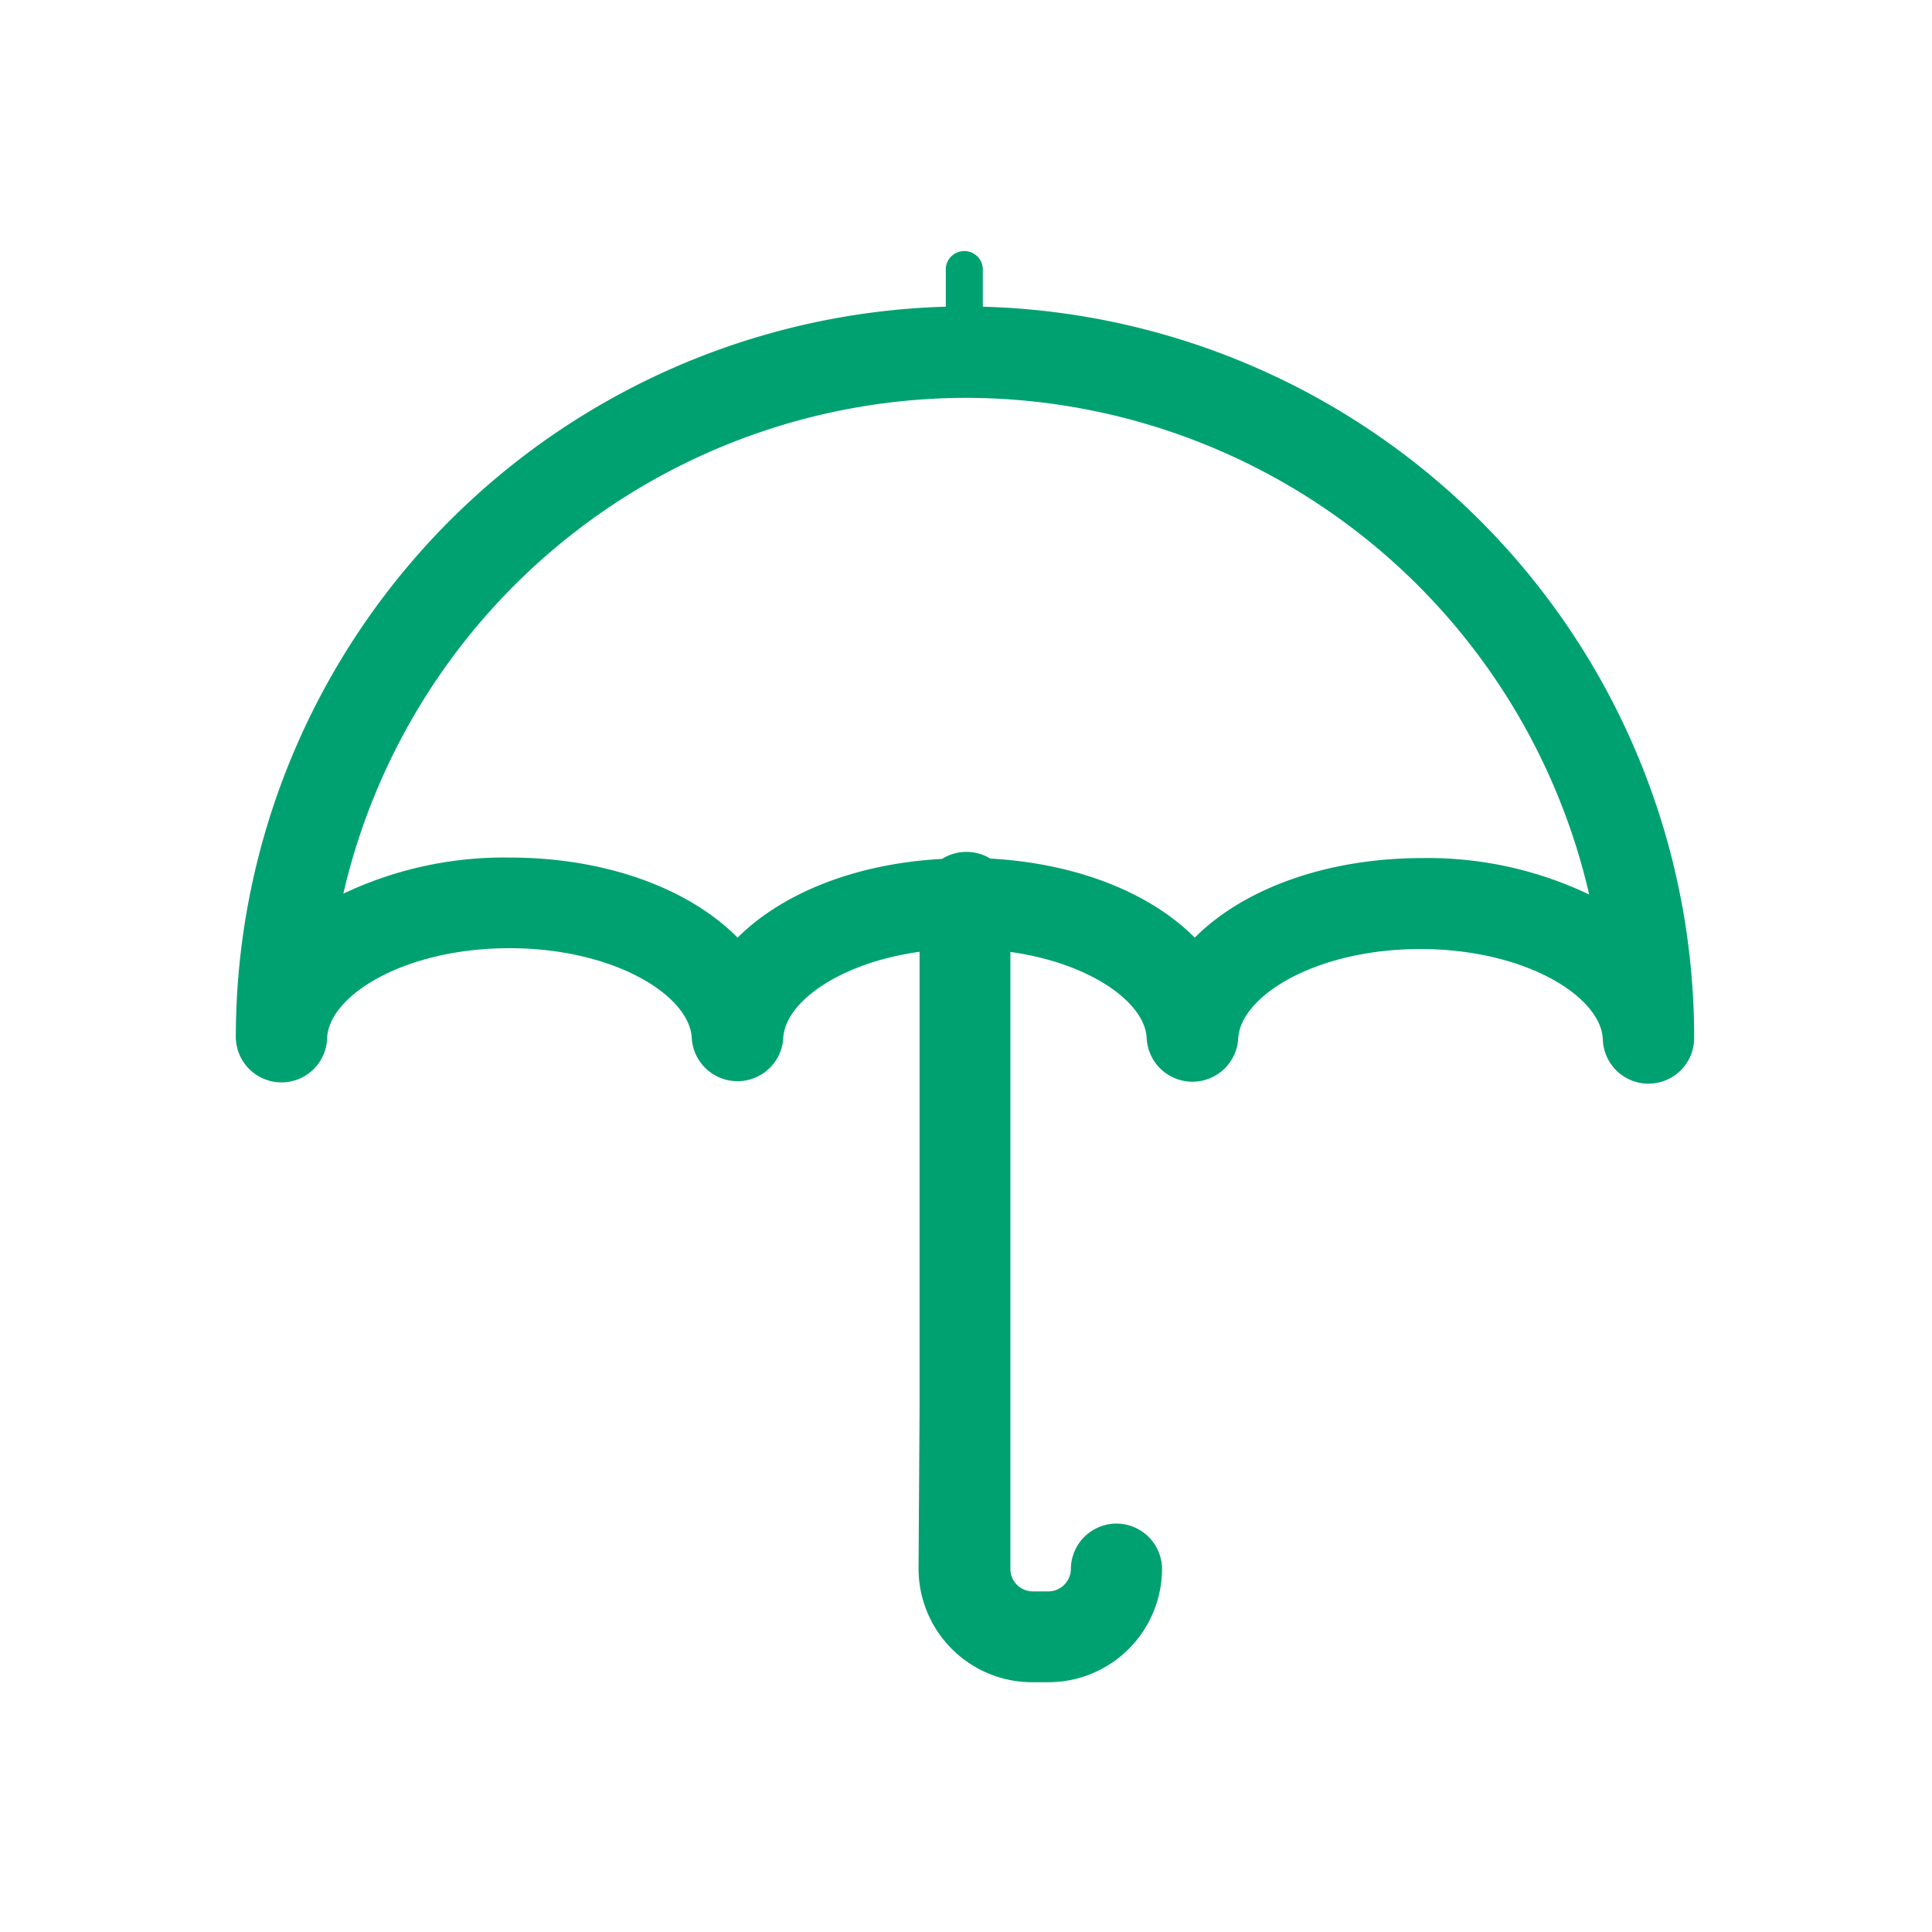 <svg id="Layer_1" data-name="Layer 1" xmlns="http://www.w3.org/2000/svg" width="40mm" height="40mm" viewBox="0 0 113.39 113.39"><defs><style>.cls-1{fill:#00a171;}</style></defs><title>stpicon</title><path class="cls-1" d="M57.68,18V15.72a1.09,1.09,0,0,0-2.17,0V18A42.9,42.9,0,0,0,13.84,60.78a2.68,2.68,0,0,0,5.36.13c0.12-2.49,4.54-5.26,10.7-5.26h0c6.17,0,10.59,2.79,10.7,5.28a2.69,2.69,0,0,0,5.37,0c0.1-2.11,3.31-4.42,8-5.07l0,22.24v4.45l-0.06,9.51a6.67,6.67,0,0,0,6.65,6.67h1A6.67,6.67,0,0,0,68.2,92.1a2.68,2.68,0,0,0-2.67-2.68h0a2.68,2.68,0,0,0-2.68,2.67,1.33,1.33,0,0,1-1.31,1.31H60.6a1.32,1.32,0,0,1-1.3-1.29l0-14,0-22.24c4.73,0.66,7.94,3,8,5.09a2.69,2.69,0,0,0,5.37,0c0.12-2.49,4.54-5.26,10.69-5.26h0c6.17,0,10.59,2.79,10.71,5.28a2.68,2.68,0,0,0,5.36-.12A42.9,42.9,0,0,0,57.68,18ZM83.49,50.36h0c-5.67,0-10.53,1.82-13.37,4.67-2.6-2.62-6.91-4.36-12-4.64A2.66,2.66,0,0,0,56.7,50h0a2.65,2.65,0,0,0-1.41.41c-5.06.27-9.37,2-12,4.62-2.84-2.87-7.71-4.7-13.39-4.7h0a22,22,0,0,0-9.75,2.12,37.57,37.57,0,0,1,36.55-29.1h0A37.58,37.58,0,0,1,93.27,52.5,22,22,0,0,0,83.49,50.36Z"/></svg>